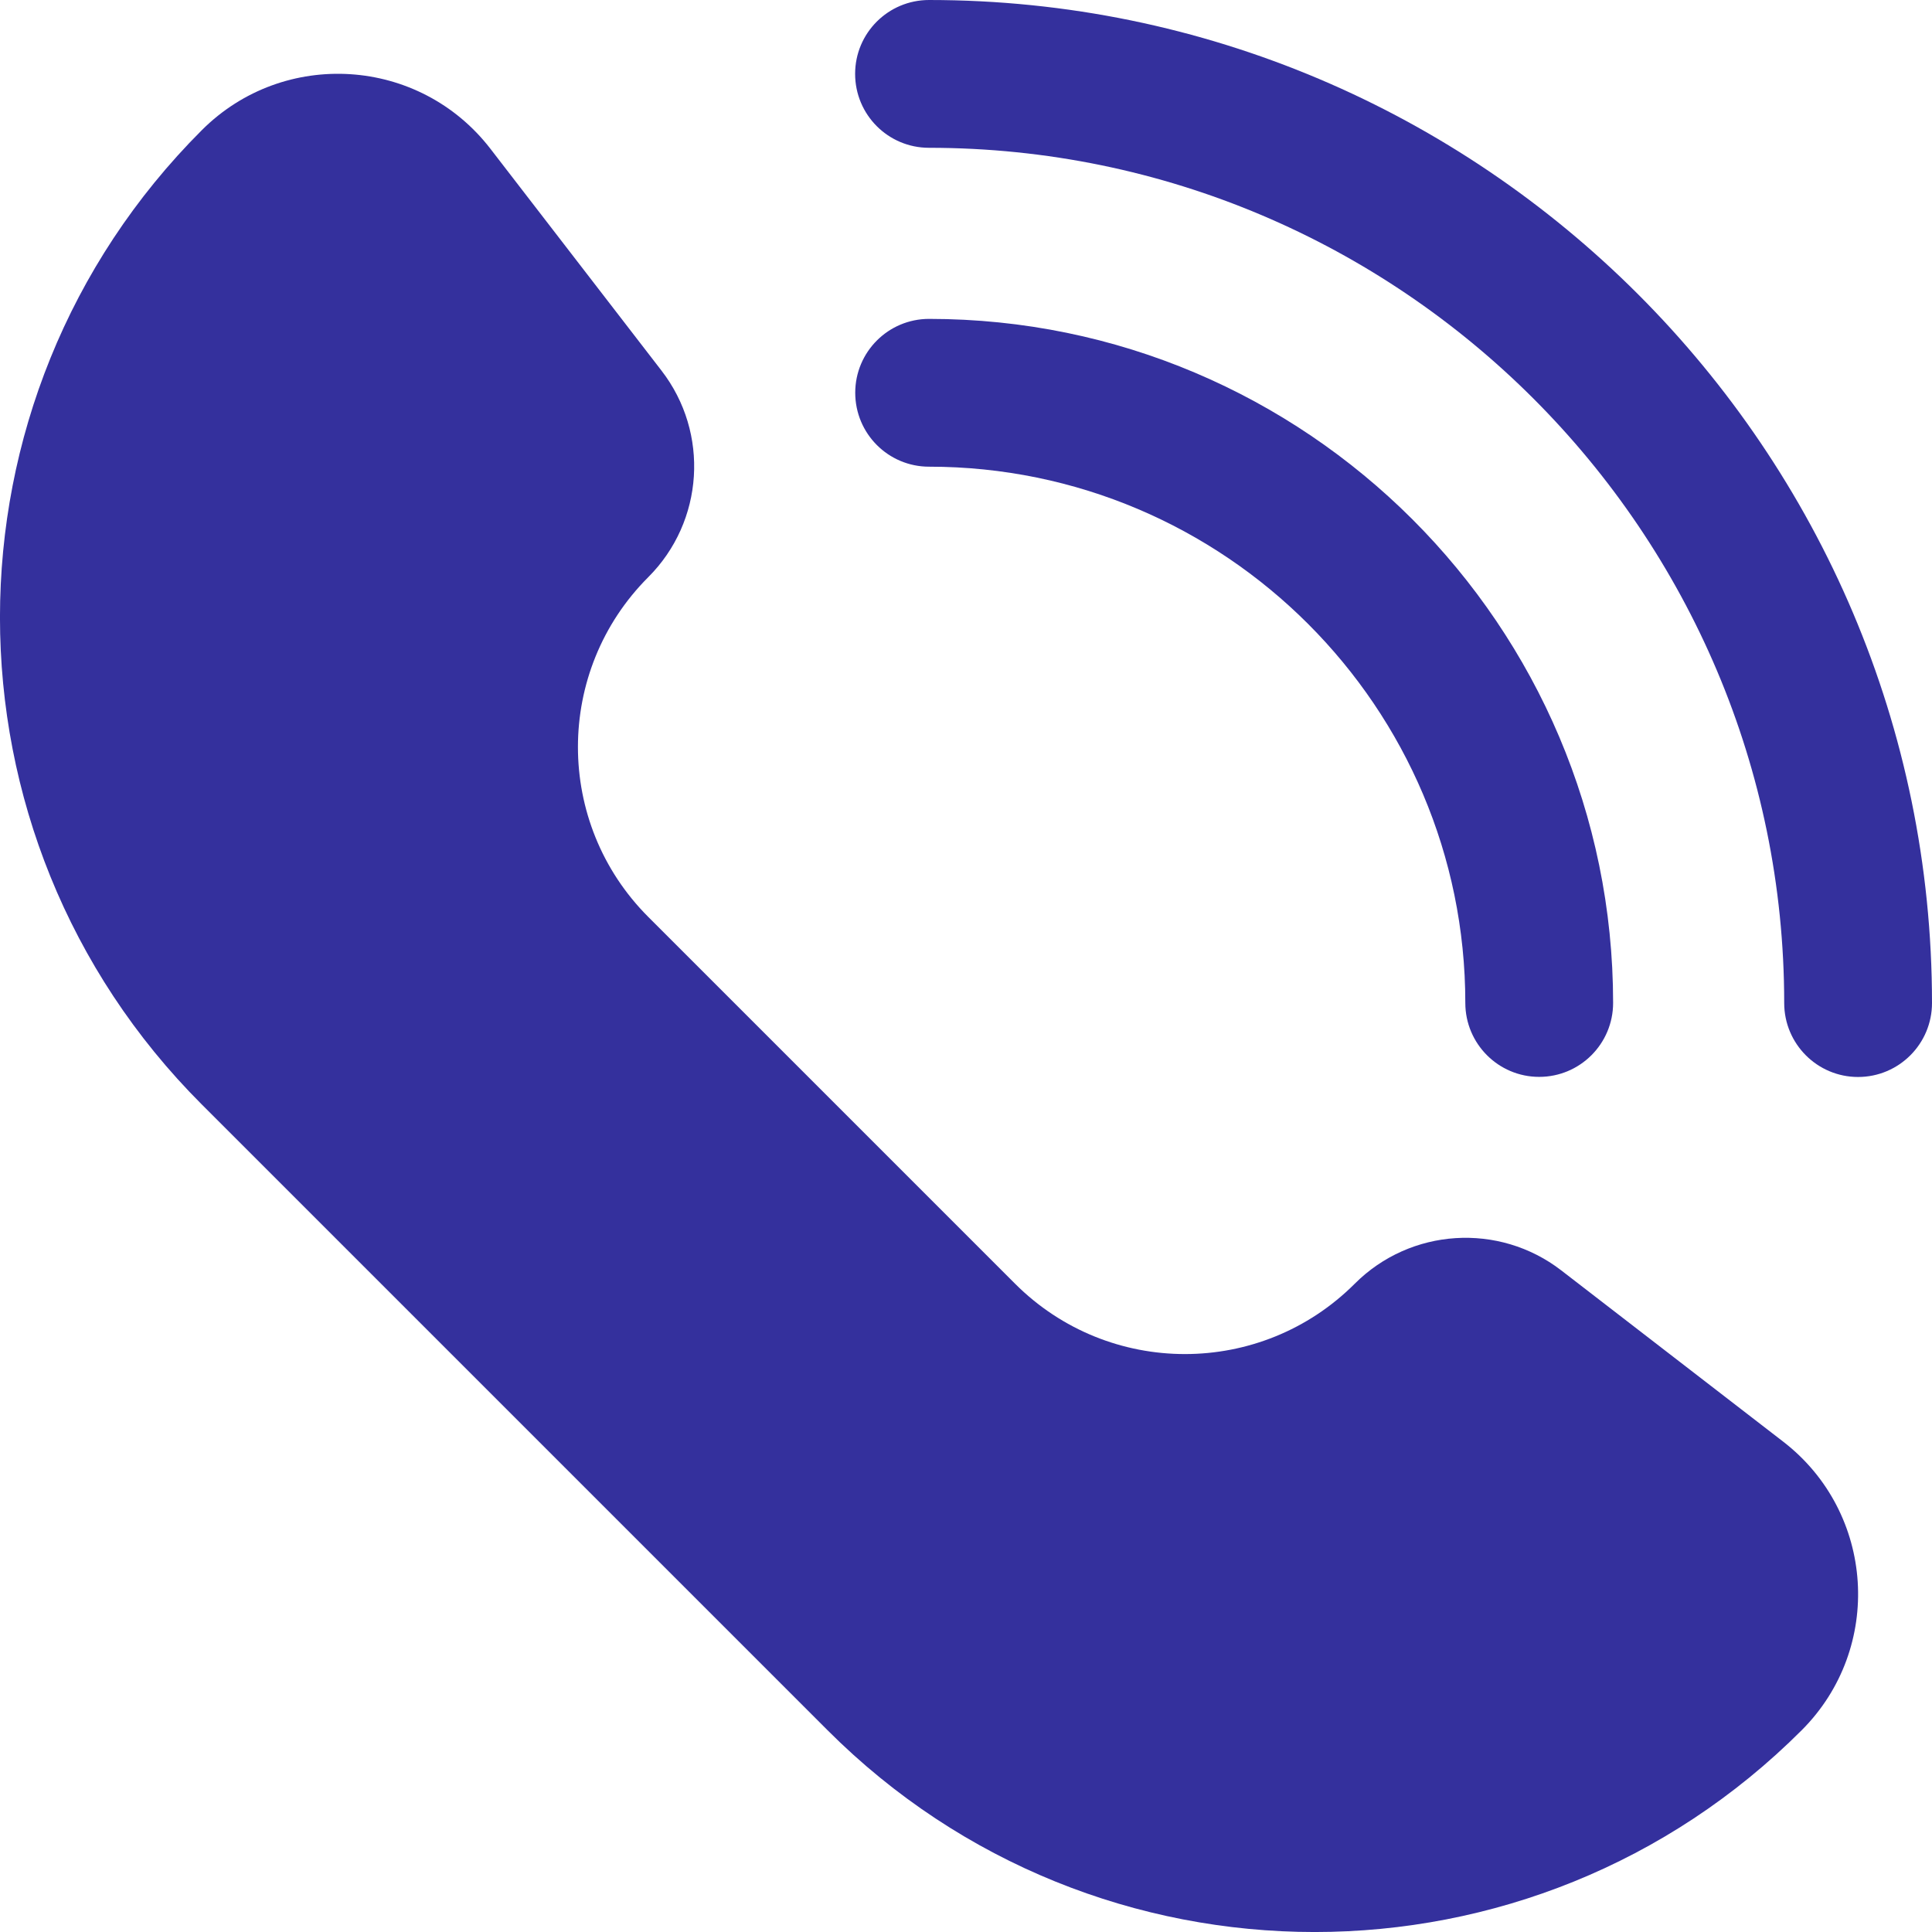 <svg width="18" height="18" viewBox="0 0 18 18" fill="none" xmlns="http://www.w3.org/2000/svg">
<path d="M9.457 11.96L6.04 8.543C5.166 7.669 5.166 6.251 6.04 5.377C6.559 4.858 6.612 4.034 6.163 3.453L4.569 1.386C3.908 0.529 2.645 0.448 1.88 1.213C-0.627 3.72 -0.627 7.784 1.88 10.29L7.71 16.12C10.216 18.627 14.28 18.627 16.786 16.12C17.551 15.355 17.47 14.092 16.613 13.431L14.546 11.836C13.965 11.388 13.141 11.441 12.622 11.96C11.748 12.834 10.331 12.834 9.457 11.96Z" fill="#34309D"/>
<path d="M17.311 10.034C16.931 10.034 16.623 9.725 16.623 9.345C16.623 4.952 13.049 1.377 8.655 1.377C8.275 1.377 7.967 1.069 7.967 0.688C7.967 0.308 8.275 0 8.656 0C13.808 0 18 4.192 18 9.345C18 9.725 17.692 10.034 17.311 10.034Z" fill="#34309D"/>
<path d="M14.34 10.033C13.96 10.033 13.652 9.724 13.652 9.344C13.652 6.589 11.411 4.348 8.656 4.348C8.276 4.348 7.968 4.04 7.968 3.659C7.968 3.279 8.276 2.971 8.656 2.971C12.17 2.971 15.029 5.83 15.029 9.344C15.029 9.724 14.721 10.033 14.34 10.033Z" fill="#34309D"/>
</svg>
